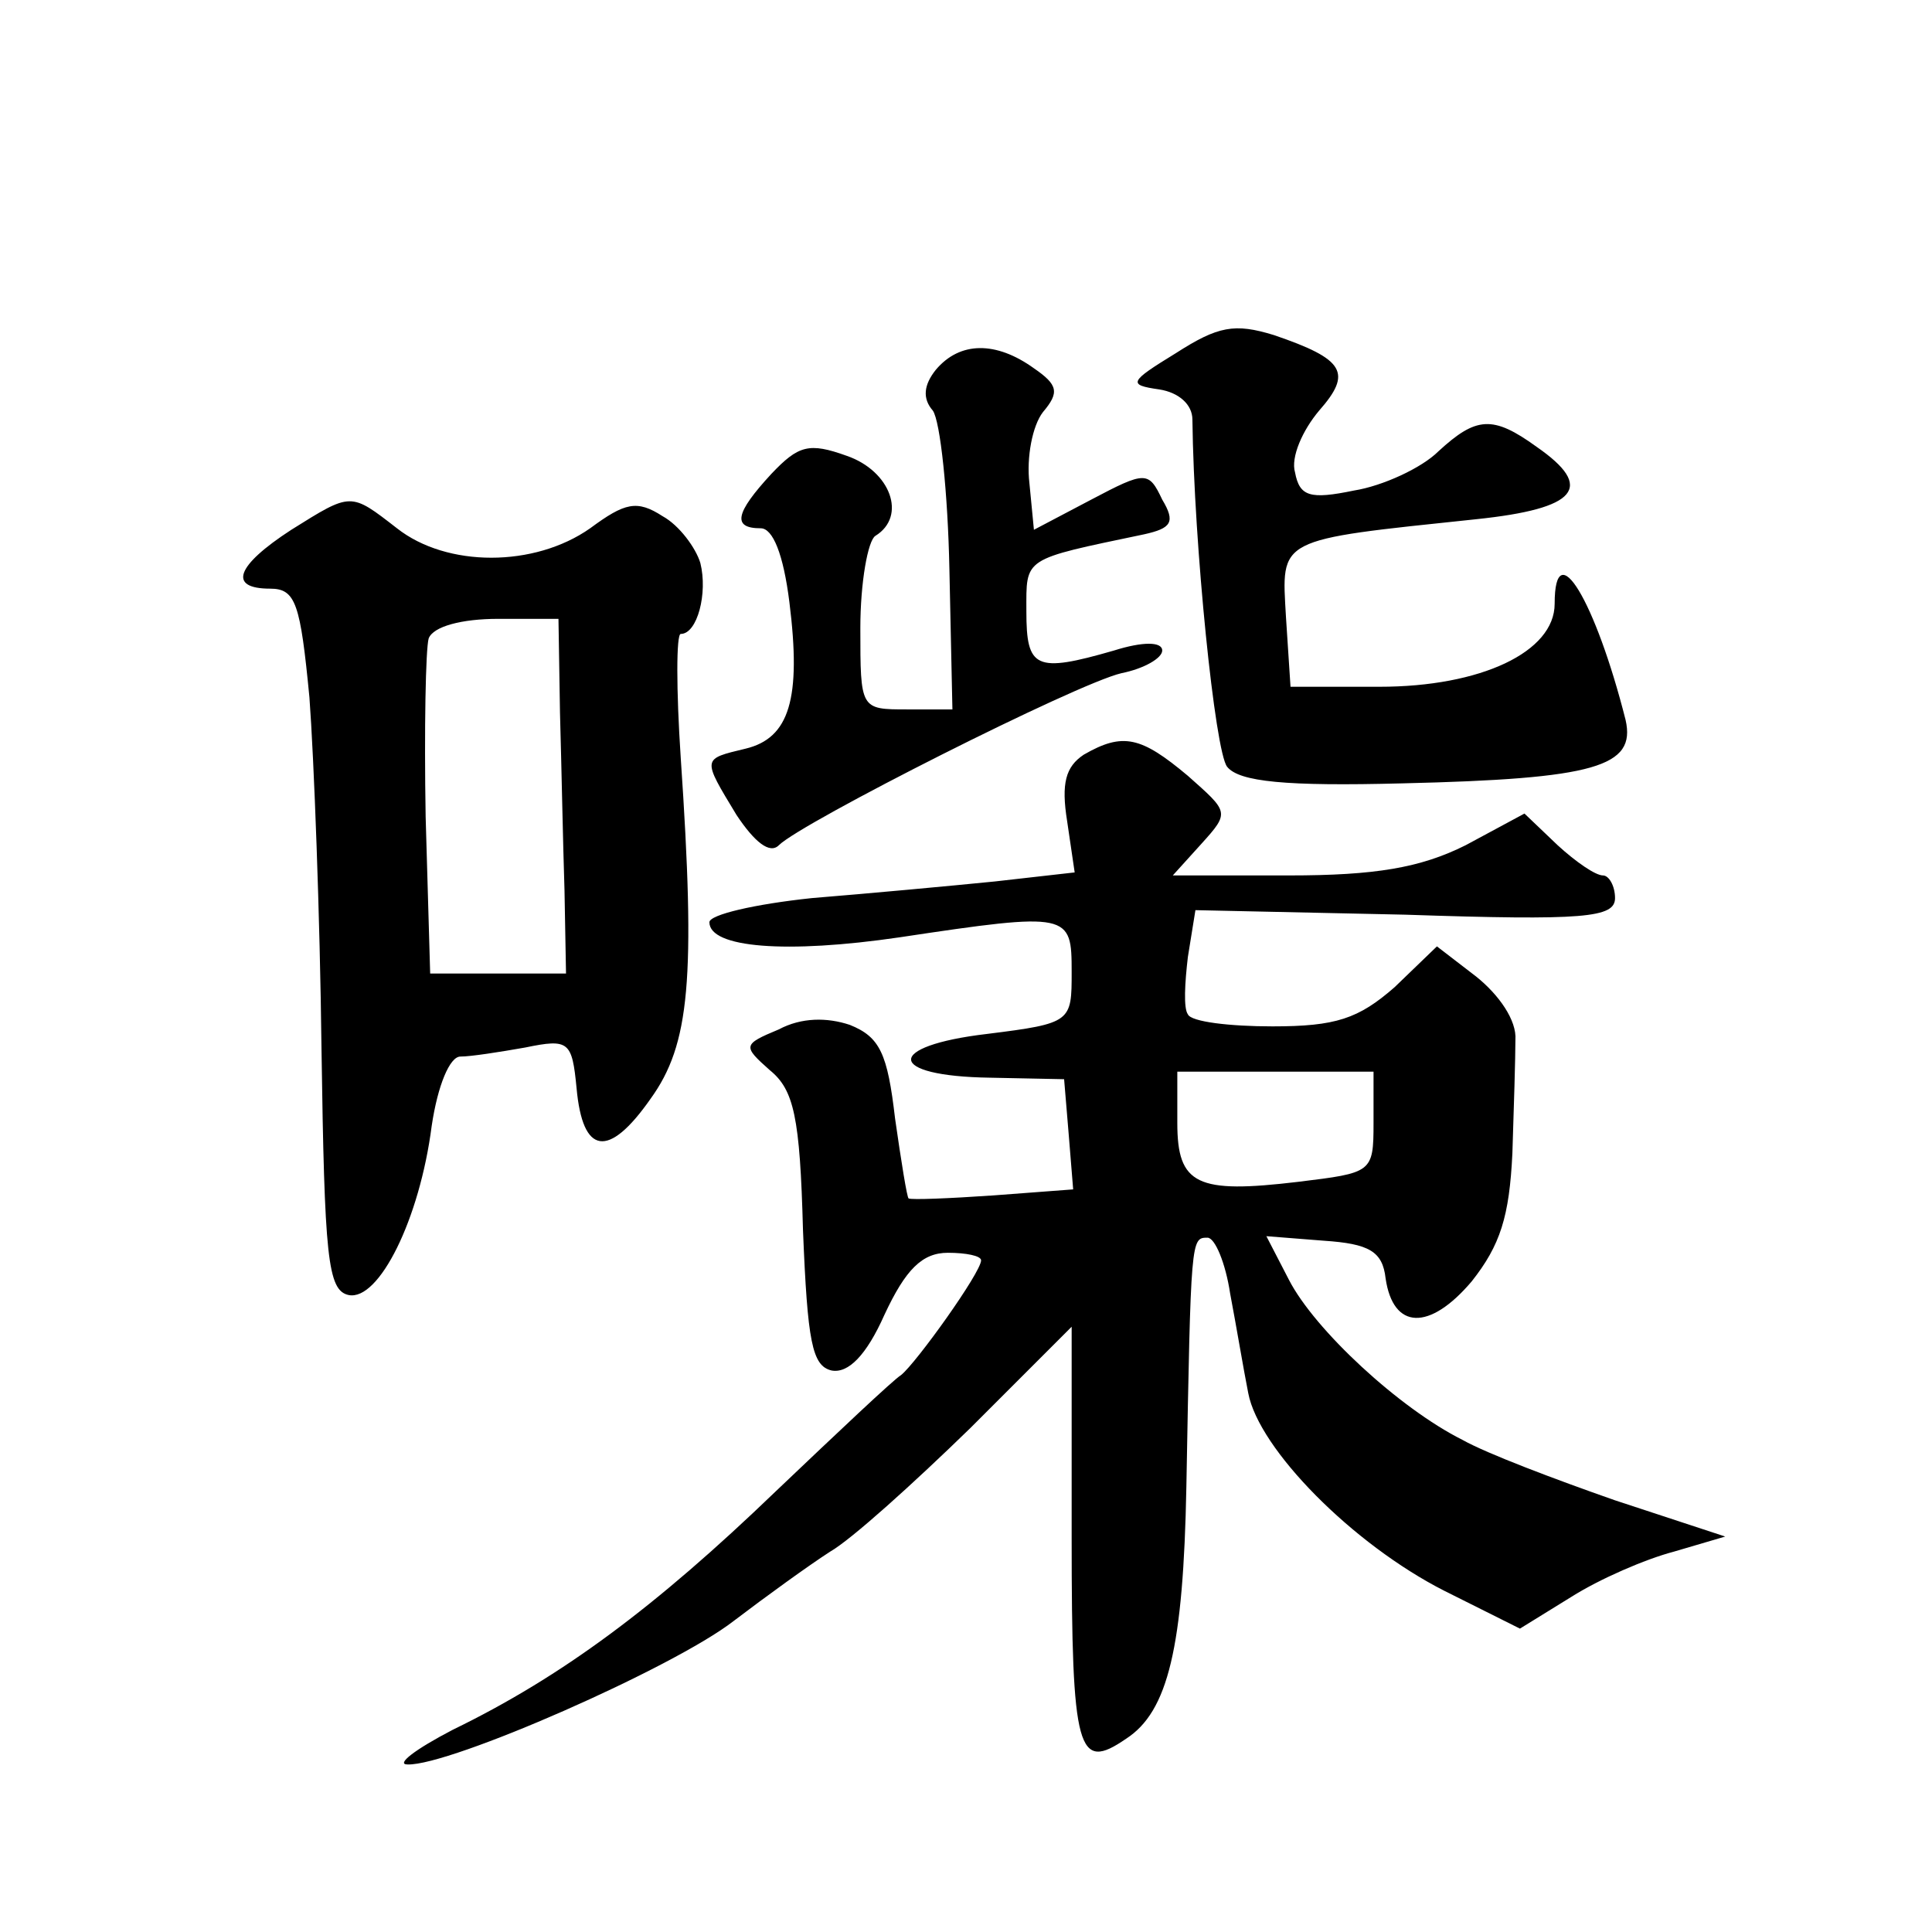 <?xml version="1.0" standalone="no"?>
<!DOCTYPE svg PUBLIC "-//W3C//DTD SVG 20010904//EN"
 "http://www.w3.org/TR/2001/REC-SVG-20010904/DTD/svg10.dtd">
<svg version="1.0" xmlns="http://www.w3.org/2000/svg"
 width="128pt" height="128pt" viewBox="0 0 128 128"
 preserveAspectRatio="xMidYMid meet">
<g transform="translate(0,128) scale(0.1,-0.1)"
fill="#0" stroke="none">
<path d="M779 1046 c-31 -19 -32 -21 -11 -24 13 -2 22 -10 22 -20 1 -83 15 -220
23 -230 8 -10 39 -13 116 -11 128 3 155 11 148 42 -20 79 -47 124 -47 77 0 -32
-49 -55 -116 -55 l-59 0 -3 46 c-3 53 -7 51 126 65 67 7 79 21 40 48 -29 21 -40
20 -65 -3 -11 -11 -37 -23 -56 -26 -29 -6 -36 -4 -39 12 -3 10 5 28 16 41 22 25
17 34 -30 50 -26 8 -37 6 -65 -12z M620 1035 c-8 -10 -9 -19 -2 -27 5 -7 10 -55
11 -105 l2 -93 -30 0 c-31 0 -31 0 -31 54 0 30 5 58 10 61 21 13 10 43 -19 53 -25
9 -32 7 -50 -12 -24 -26 -26 -36 -7 -36 8 0 15 -17 19 -49 8 -64 0 -90 -29 -97
-29 -7 -29 -6 -6 -44 12 -18 22 -26 28 -20 15 15 197 107 227 114 15 3 27 10 27
15 0 6 -13 6 -32 0 -52 -15 -58 -12 -58 26 0 36 -3 34 78 51 18 4 21 8 12 23 -9
19 -11 19 -47 0 l-38 -20 -3 31 c-2 17 2 38 9 47 11 13 10 18 -6 29 -25 18 -49
18 -65 -1z M193 929 c-37 -24 -42 -39 -14 -39 17 0 20 -10 26 -72 3 -40 7 -145
8 -233 2 -138 4 -160 18 -163 20 -4 47 50 55 112 4 27 12 46 19 46 7 0 26 3 43
6 29 6 31 4 34 -27 4 -44 21 -47 49 -7 26 36 30 79 20 226 -3 45 -3 82 0 82 11
0 18 27 13 47 -3 10 -14 25 -25 31 -17 11 -25 9 -48 -8 -37 -26 -95 -26 -128 0
-31 24 -30 24 -70 -1z m178 -121 c1 -35 2 -88 3 -118 l1 -55 -45 0 -45 0 -3 104
c-1 58 0 111 2 118 3 8 22 13 46 13 l40 0 1 -62z M718 780 c-12 -8 -15 -19 -11
-44 l5 -34 -53 -6 c-30 -3 -84 -8 -121 -11 -38 -4 -68 -11 -68 -16 0 -17 51 -21
126 -10 113 17 114 16 114 -23 0 -33 0 -34 -56 -41 -68 -8 -67 -28 2 -29 l49 -1
3 -36 3 -37 -53 -4 c-29 -2 -54 -3 -56 -2 -1 0 -5 25 -9 53 -5 43 -10 54 -30 62
-15 5 -32 5 -47 -3 -24 -10 -24 -11 -6 -27 16 -13 20 -31 22 -106 3 -74 6 -90 19
-93 11 -2 23 10 35 37 14 30 25 41 42 41 12 0 22 -2 22 -5 0 -8 -43 -68 -53 -76
-5 -3 -42 -38 -83 -77 -80 -77 -142 -123 -214 -158 -25 -13 -38 -23 -30 -23 28
-1 176 64 216 95 21 16 50 37 64 46 14 8 55 45 93 82 l67 67 0 -140 c0 -142 4 -155
36 -133 28 18 38 61 40 167 3 165 3 165 14 165 5 0 12 -17 15 -37 4 -21 9 -51 12
-66 7 -37 69 -100 130 -131 l50 -25 34 21 c19 12 49 25 68 30 l34 10 -73 24 c-40
14 -85 31 -101 40 -42 21 -98 73 -115 106 l-15 29 38 -3 c30 -2 39 -7 41 -25 5
-34 29 -35 57 -2 19 24 25 43 27 85 1 30 2 64 2 75 1 13 -11 30 -26 42 l-26 20
-28 -27 c-24 -21 -39 -26 -81 -26 -28 0 -54 3 -56 8 -3 4 -2 21 0 38 l5 31 139
-3 c119 -4 139 -2 139 11 0 8 -4 15 -8 15 -5 0 -18 9 -30 20 l-22 21 -39 -21 c-30
-15 -60 -20 -117 -20 l-77 0 19 21 c19 21 18 21 -9 45 -31 26 -43 29 -69 14z m192
-244 c0 -33 -1 -33 -50 -39 -67 -8 -80 -2 -80 39 l0 34 65 0 65 0 0 -34z"/>
</g>
</svg>
